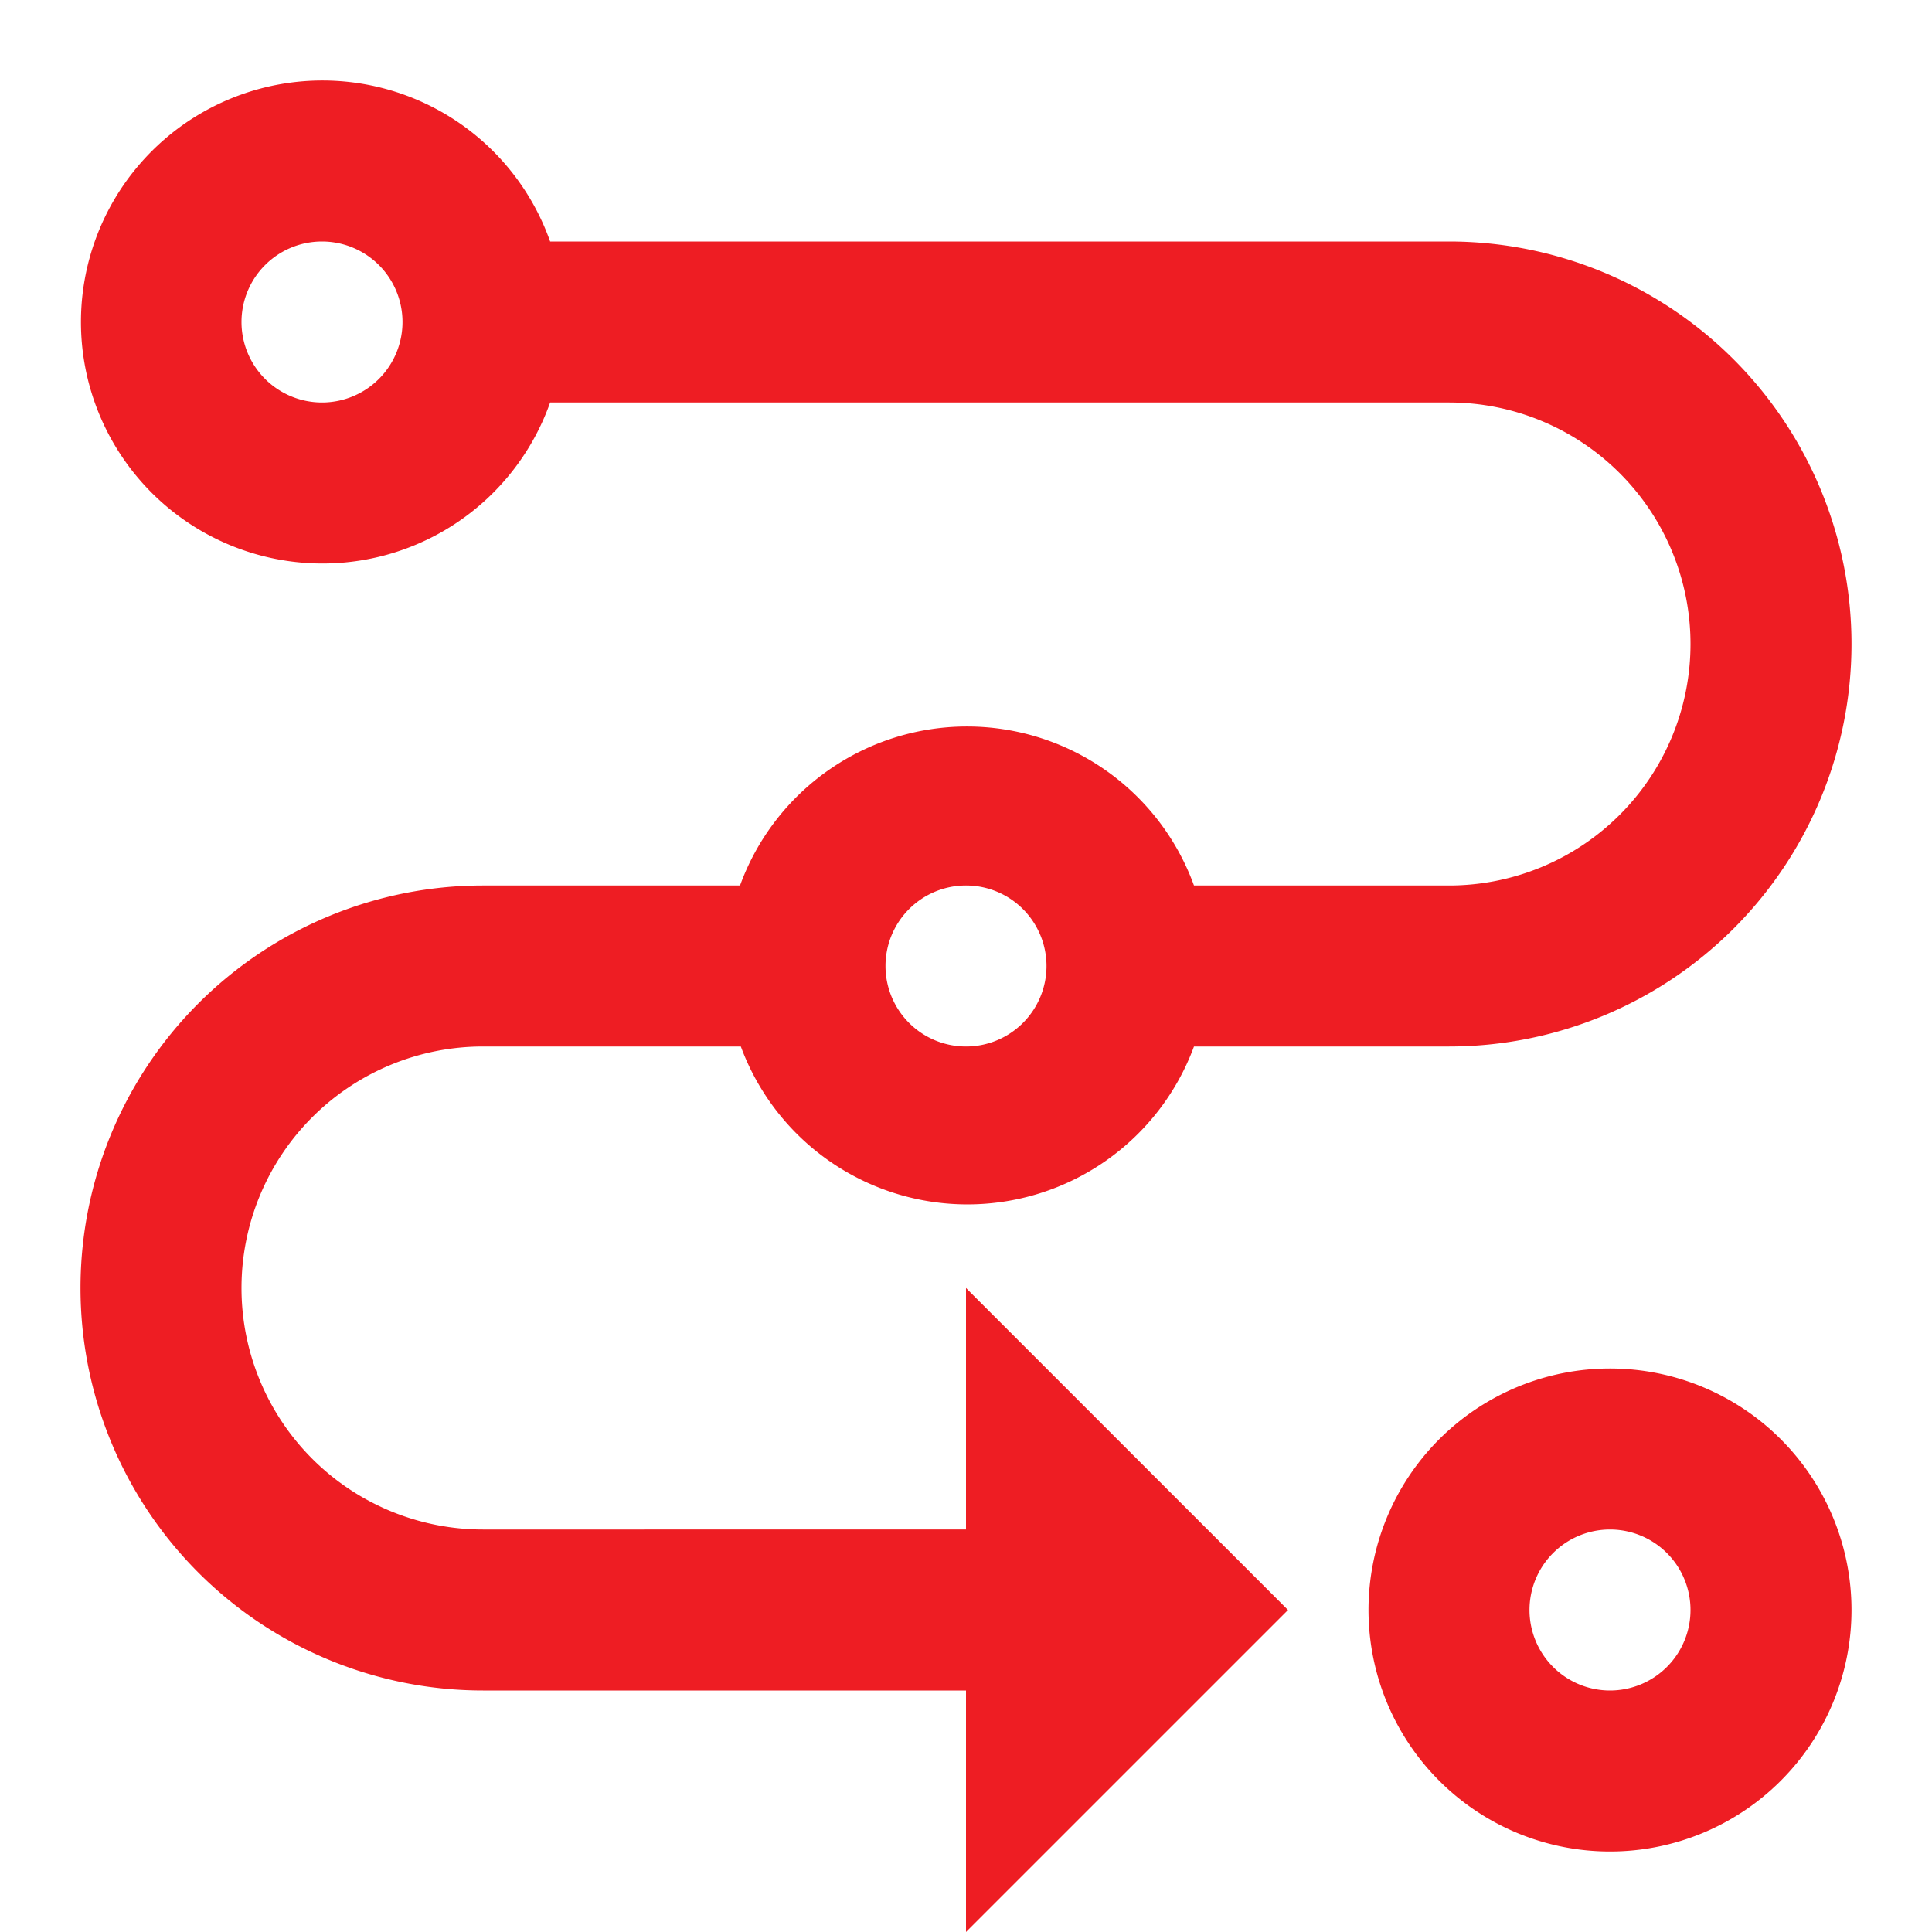 <svg xmlns="http://www.w3.org/2000/svg" width="2em" height="2em" viewBox="0 0 24 24"><path fill="#EE1D23" d="M18 3H6.834a3 3 0 1 0 0 2H18a3 3 0 0 1 0 6h-3.168a3 3 0 0 0-5.639 0H6a5 5 0 0 0 0 10h6v3l4-4l-4-4v3H6a3 3 0 0 1 0-6h3.203a3 3 0 0 0 5.629 0H18a5 5 0 0 0 0-10M4 5a1 1 0 1 1 1-1a1 1 0 0 1-1 1m8 8a1 1 0 1 1 1-1a1 1 0 0 1-1 1"/><path fill="#EE1D23" d="M20 17a3 3 0 1 0 3 3a3 3 0 0 0-3-3m0 4a1 1 0 1 1 1-1a1 1 0 0 1-1 1"/></svg>